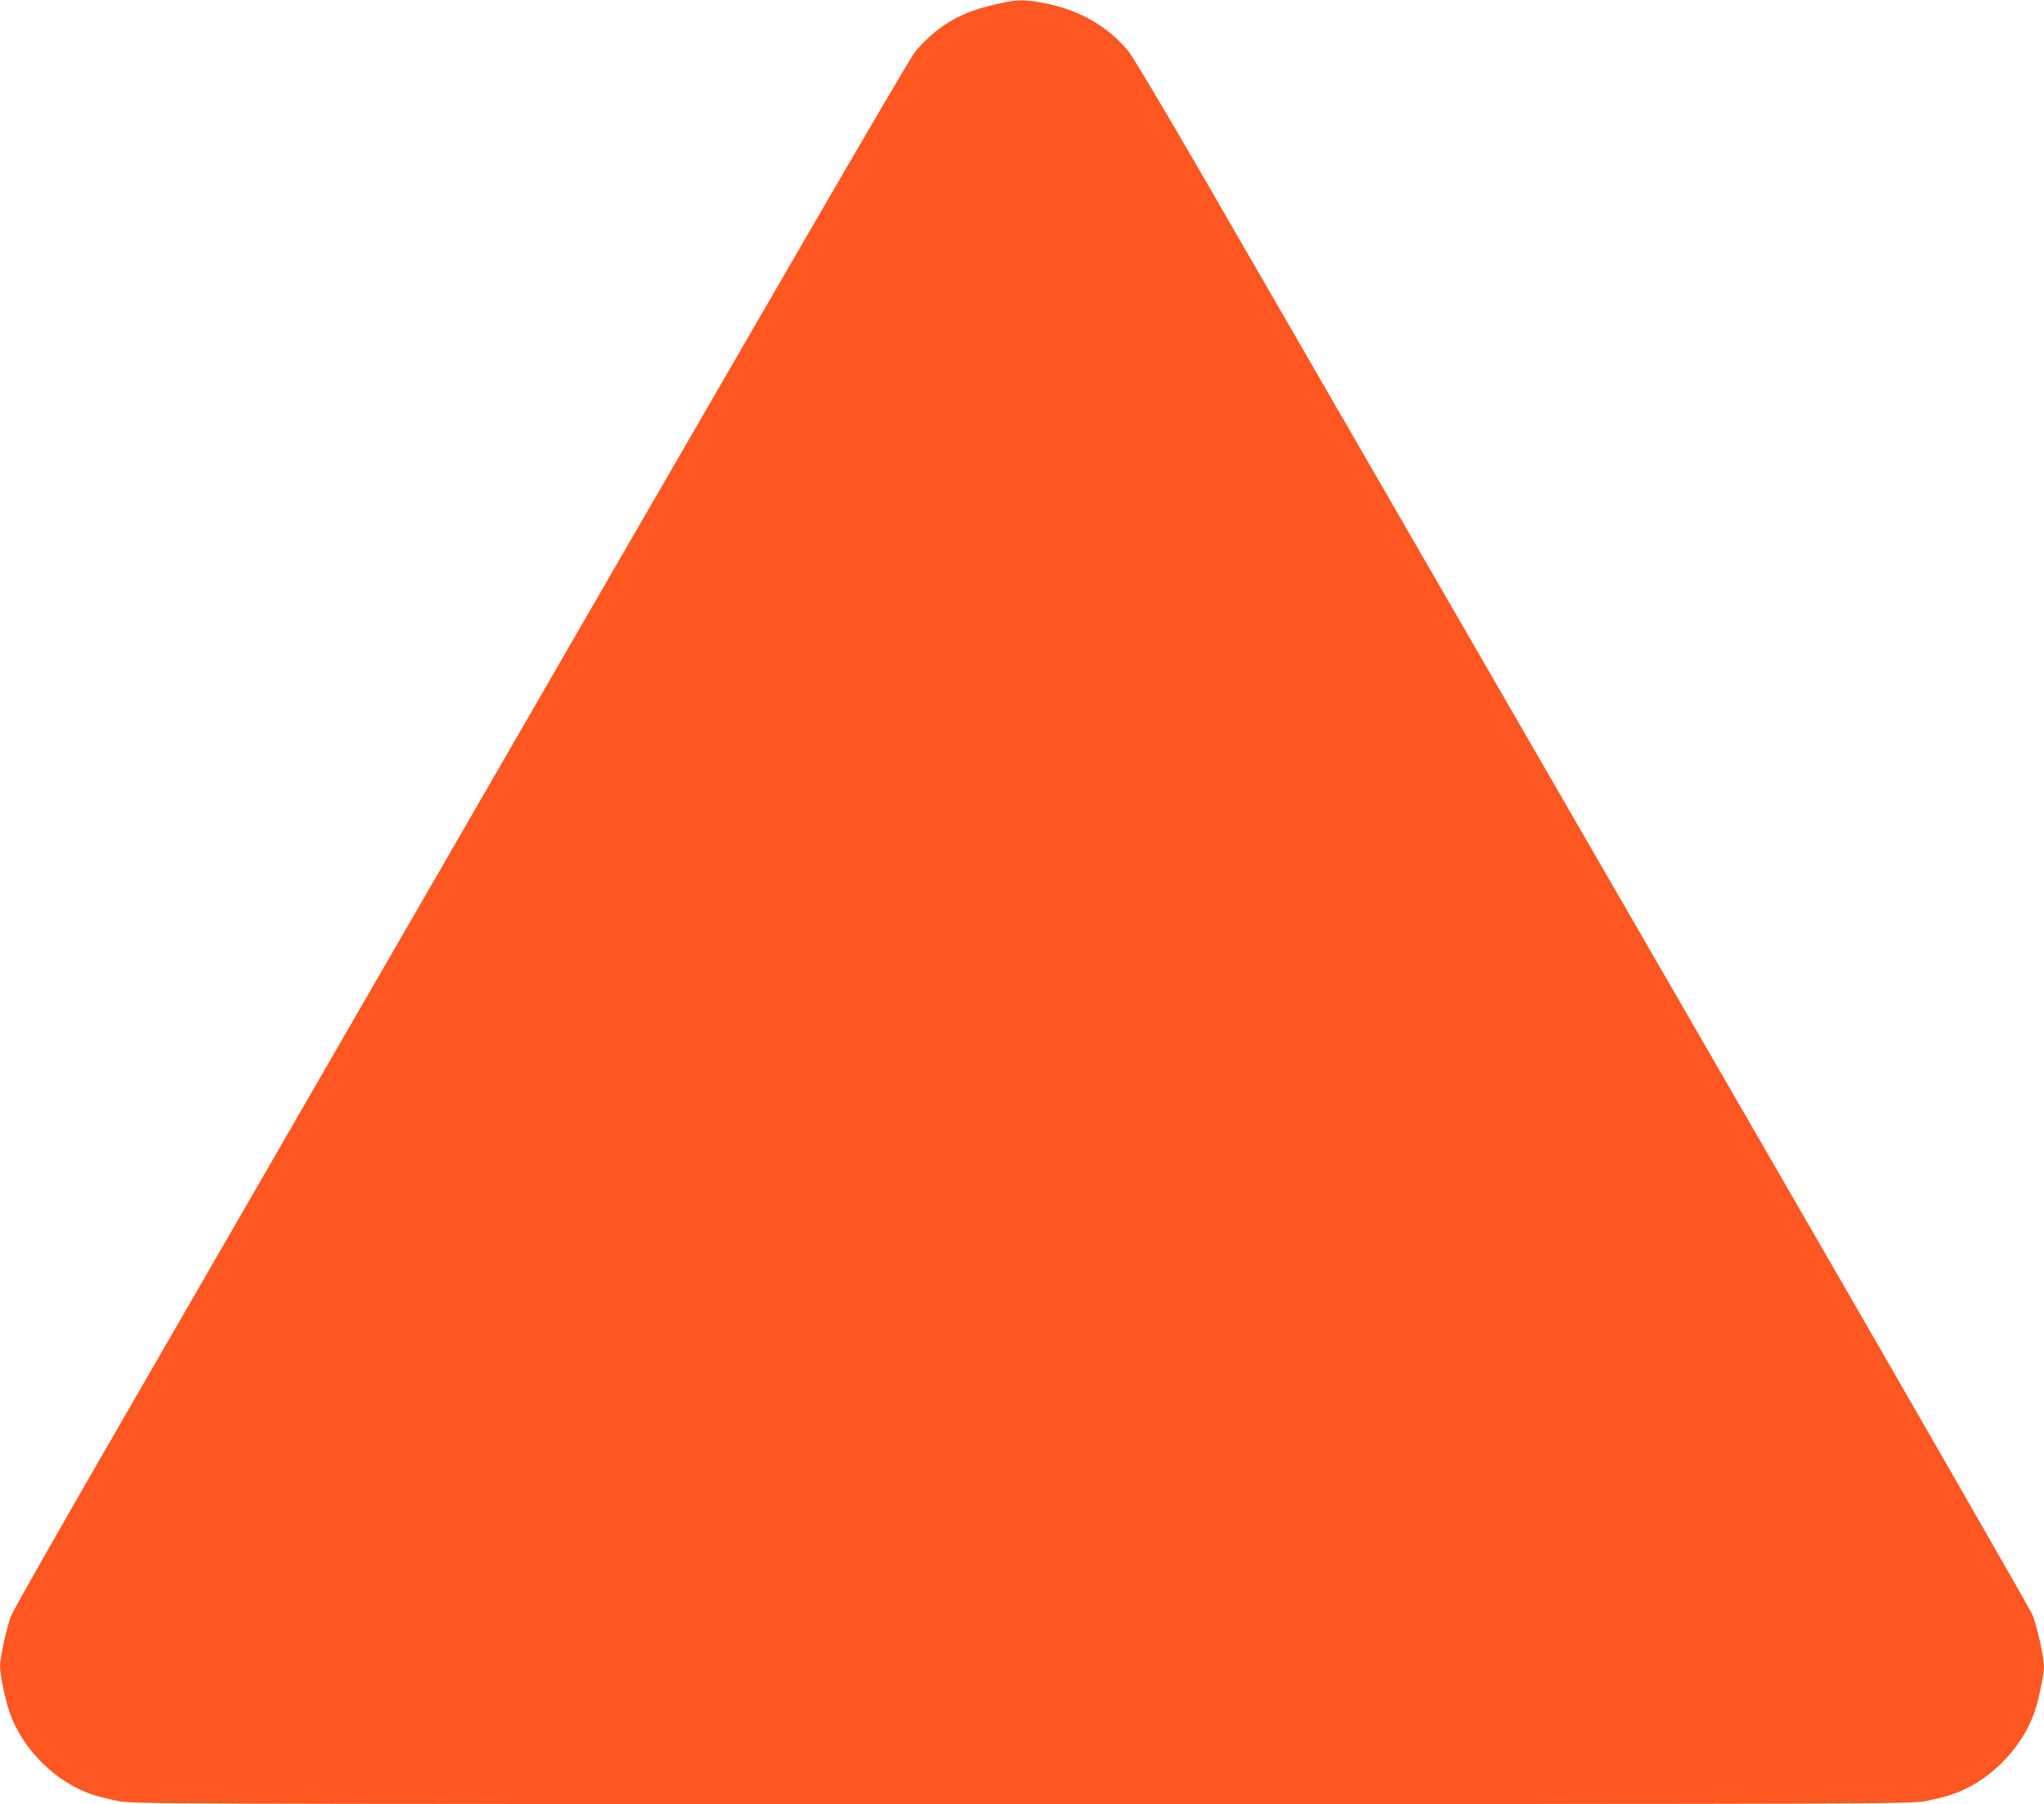 <?xml version="1.0" standalone="no"?>
<!DOCTYPE svg PUBLIC "-//W3C//DTD SVG 20010904//EN"
 "http://www.w3.org/TR/2001/REC-SVG-20010904/DTD/svg10.dtd">
<svg version="1.0" xmlns="http://www.w3.org/2000/svg"
 width="1280pt" height="1130pt" viewBox="0 0 1280 1130"
 preserveAspectRatio="xMidYMid meet">
<g transform="translate(0,1130) scale(0.1,-0.1)"
fill="#ff5722" stroke="none">
<path d="M6305 11288 c-208 -41 -325 -89 -448 -187 -40 -32 -96 -87 -125 -123
-46 -58 -862 -1465 -3632 -6263 -403 -698 -1019 -1765 -1368 -2370 -350 -605
-646 -1127 -660 -1160 -28 -69 -72 -267 -72 -323 0 -49 33 -209 58 -282 82
-239 293 -447 527 -523 28 -9 94 -26 149 -37 98 -20 123 -20 5666 -20 5543 0
5568 0 5666 20 55 11 122 28 149 37 234 76 445 284 527 523 25 73 58 233 58
282 0 56 -44 254 -72 323 -14 33 -745 1307 -1625 2830 -880 1524 -1946 3369
-2368 4100 -422 732 -959 1660 -1192 2064 -233 404 -447 763 -475 798 -129
158 -307 261 -531 304 -105 20 -153 22 -232 7z"/>
</g>
</svg>
